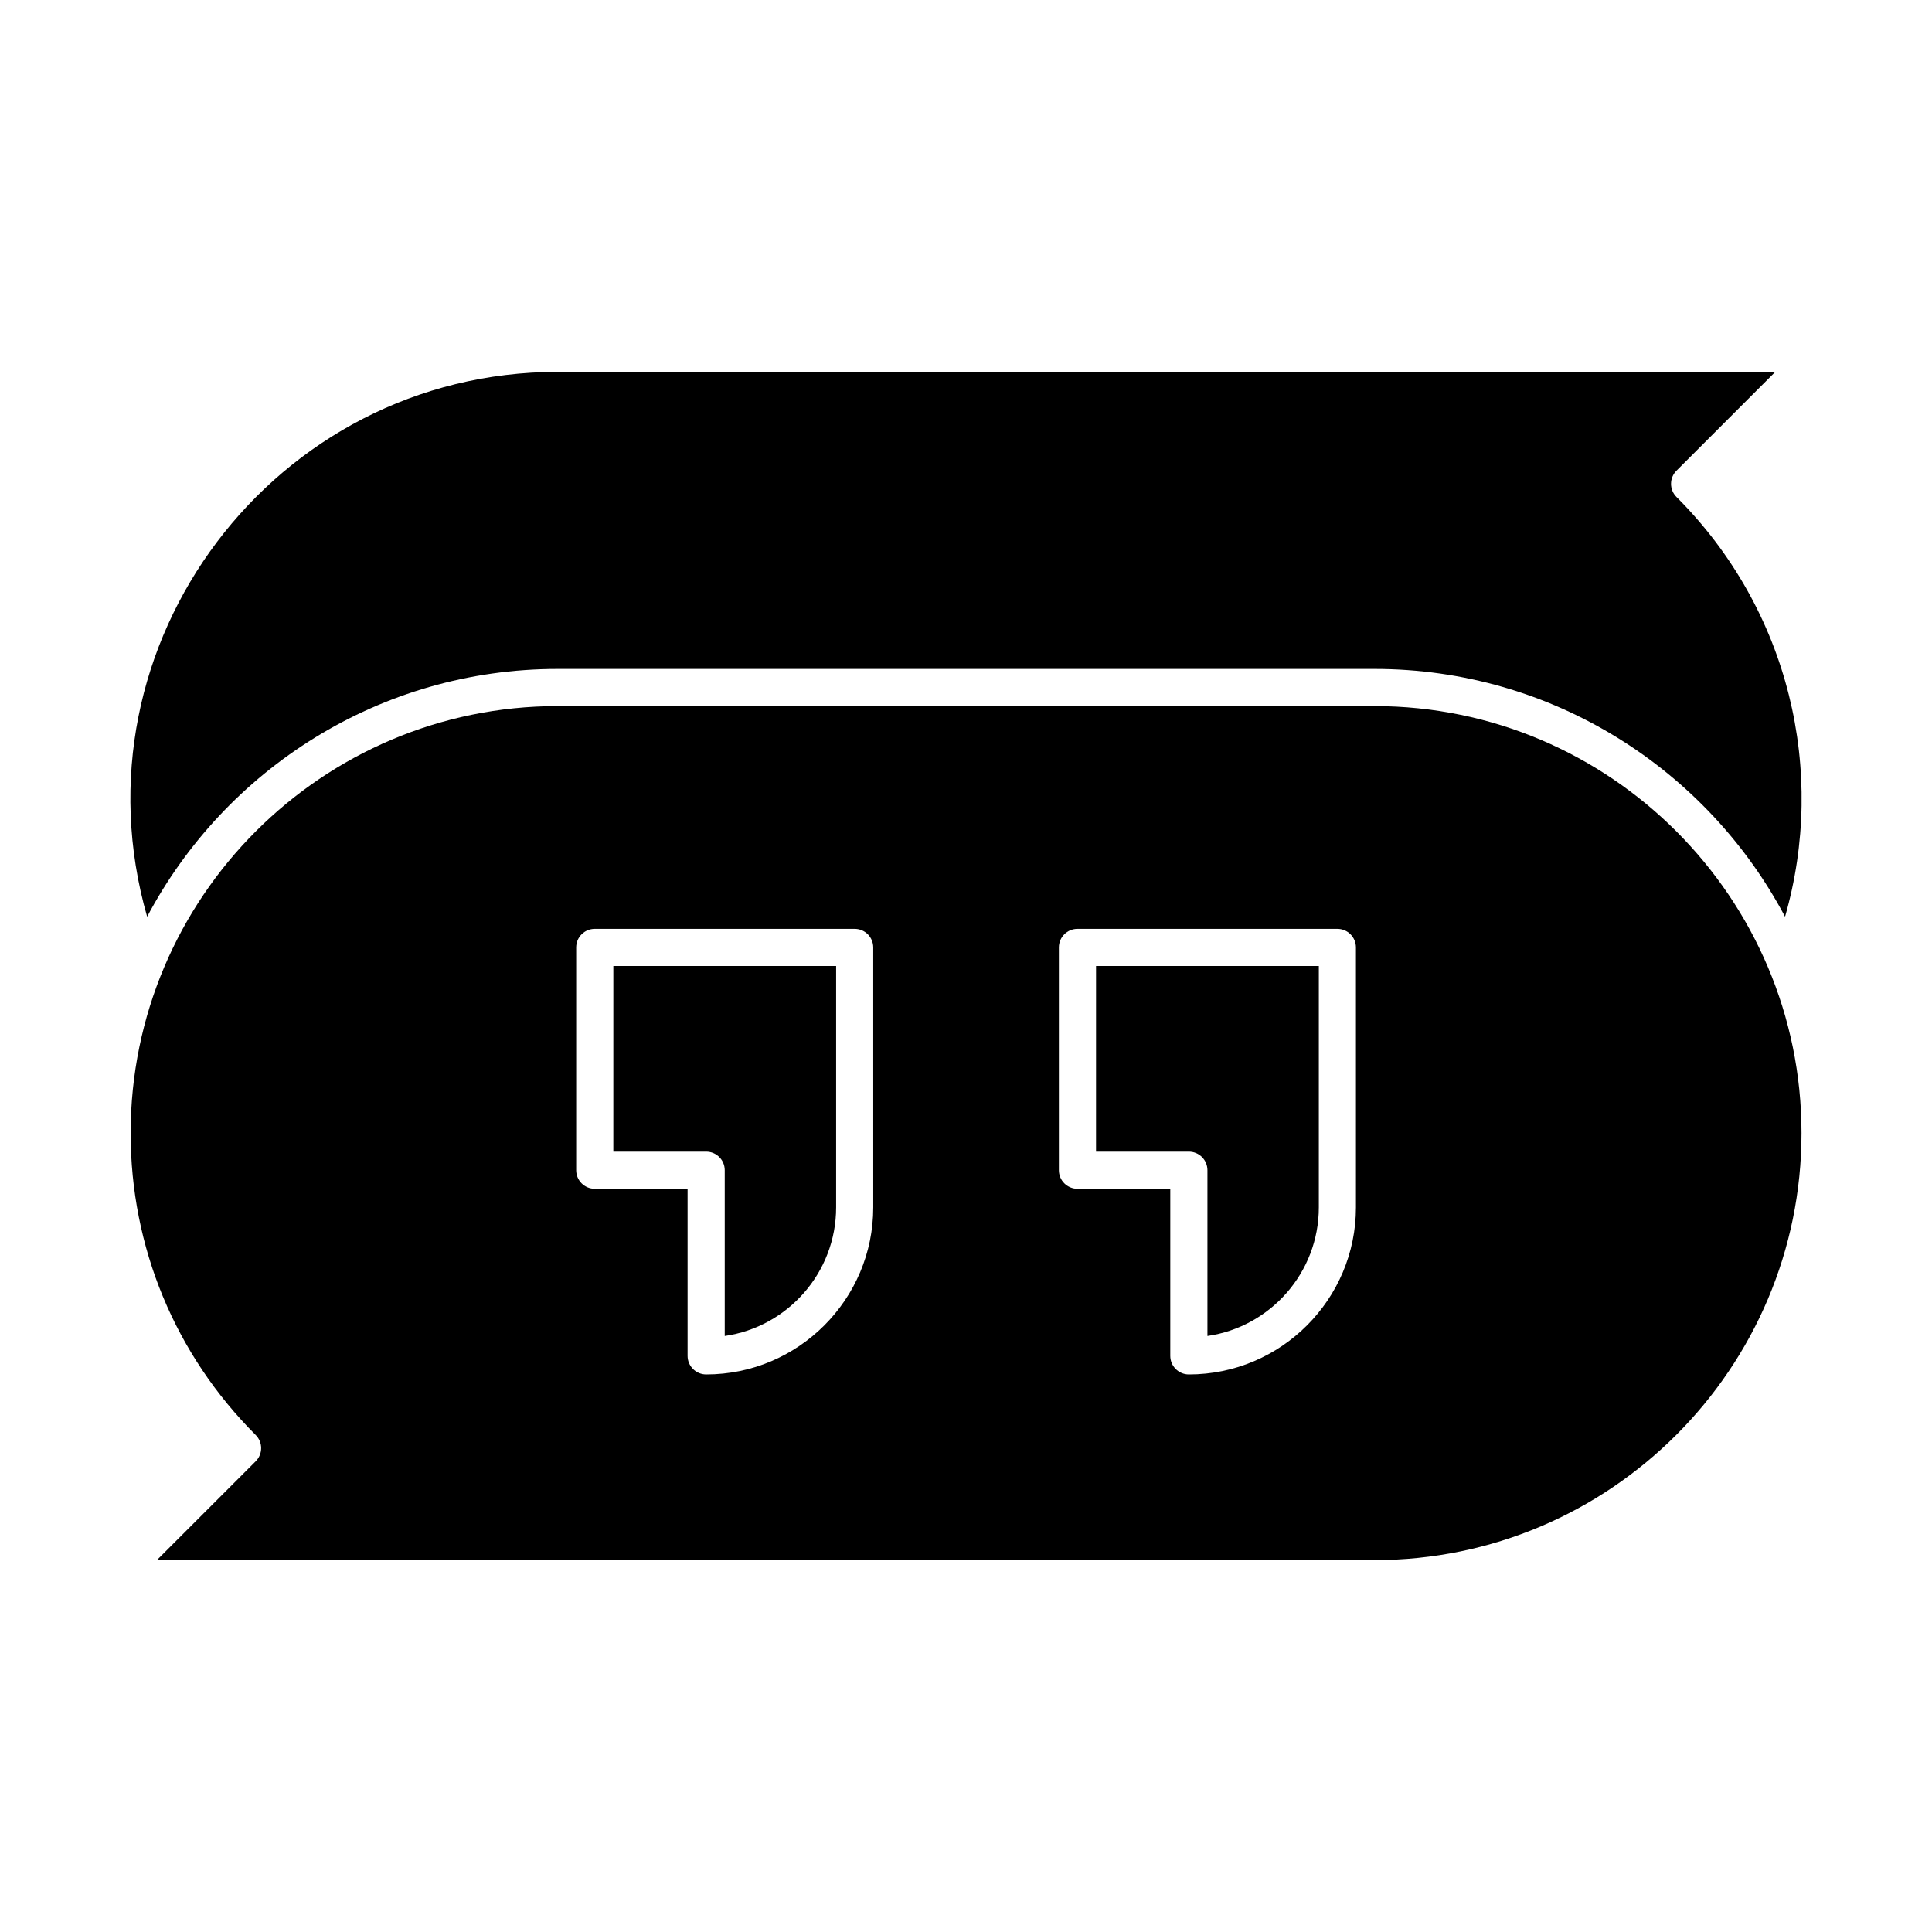 <?xml version="1.0" encoding="UTF-8"?>
<!-- Uploaded to: SVG Find, www.svgrepo.com, Generator: SVG Find Mixer Tools -->
<svg fill="#000000" width="800px" height="800px" version="1.1" viewBox="144 144 512 512" xmlns="http://www.w3.org/2000/svg">
 <g>
  <path d="m434.46 449.2h24.602c2.719 0 4.922 2.203 4.922 4.922v43.93c16.668-2.394 29.52-16.77 29.52-34.09v-63.961h-59.039z"/>
  <path d="m306.54 449.2h24.602c2.719 0 4.922 2.203 4.922 4.922v43.93c16.668-2.394 29.52-16.77 29.52-34.09v-63.961h-59.039z"/>
  <path d="m508.26 331.12h-216.48c-62.398 0-113.16 50.766-113.16 113.16 0 30.227 11.77 58.645 33.145 80.016 1.922 1.922 1.922 5.035 0 6.957l-26.188 26.188h322.68c62.398 0 113.16-50.766 113.16-113.16 0-62.395-50.762-113.16-113.16-113.16zm-132.84 132.84c0 24.418-19.863 44.281-44.281 44.281-2.719 0-4.922-2.203-4.922-4.922v-44.281h-24.602c-2.719 0-4.922-2.203-4.922-4.922v-59.039c0-2.719 2.203-4.922 4.922-4.922h68.879c2.719 0 4.922 2.203 4.922 4.922zm127.92 0c0 24.418-19.863 44.281-44.281 44.281-2.719 0-4.922-2.203-4.922-4.922v-44.281h-24.602c-2.719 0-4.922-2.203-4.922-4.922v-59.039c0-2.719 2.203-4.922 4.922-4.922h68.879c2.719 0 4.922 2.203 4.922 4.922z"/>
  <path d="m588.28 268.74 26.184-26.184h-322.68c-74.973 0-129.54 72.098-108.79 144.38 20.648-39.012 61.664-65.66 108.79-65.66h216.48c47.129 0 88.141 26.648 108.79 65.66 11.035-38.438 1.234-81.23-28.773-111.24-1.918-1.918-1.918-5.035 0.004-6.957z"/>
 </g>
</svg>